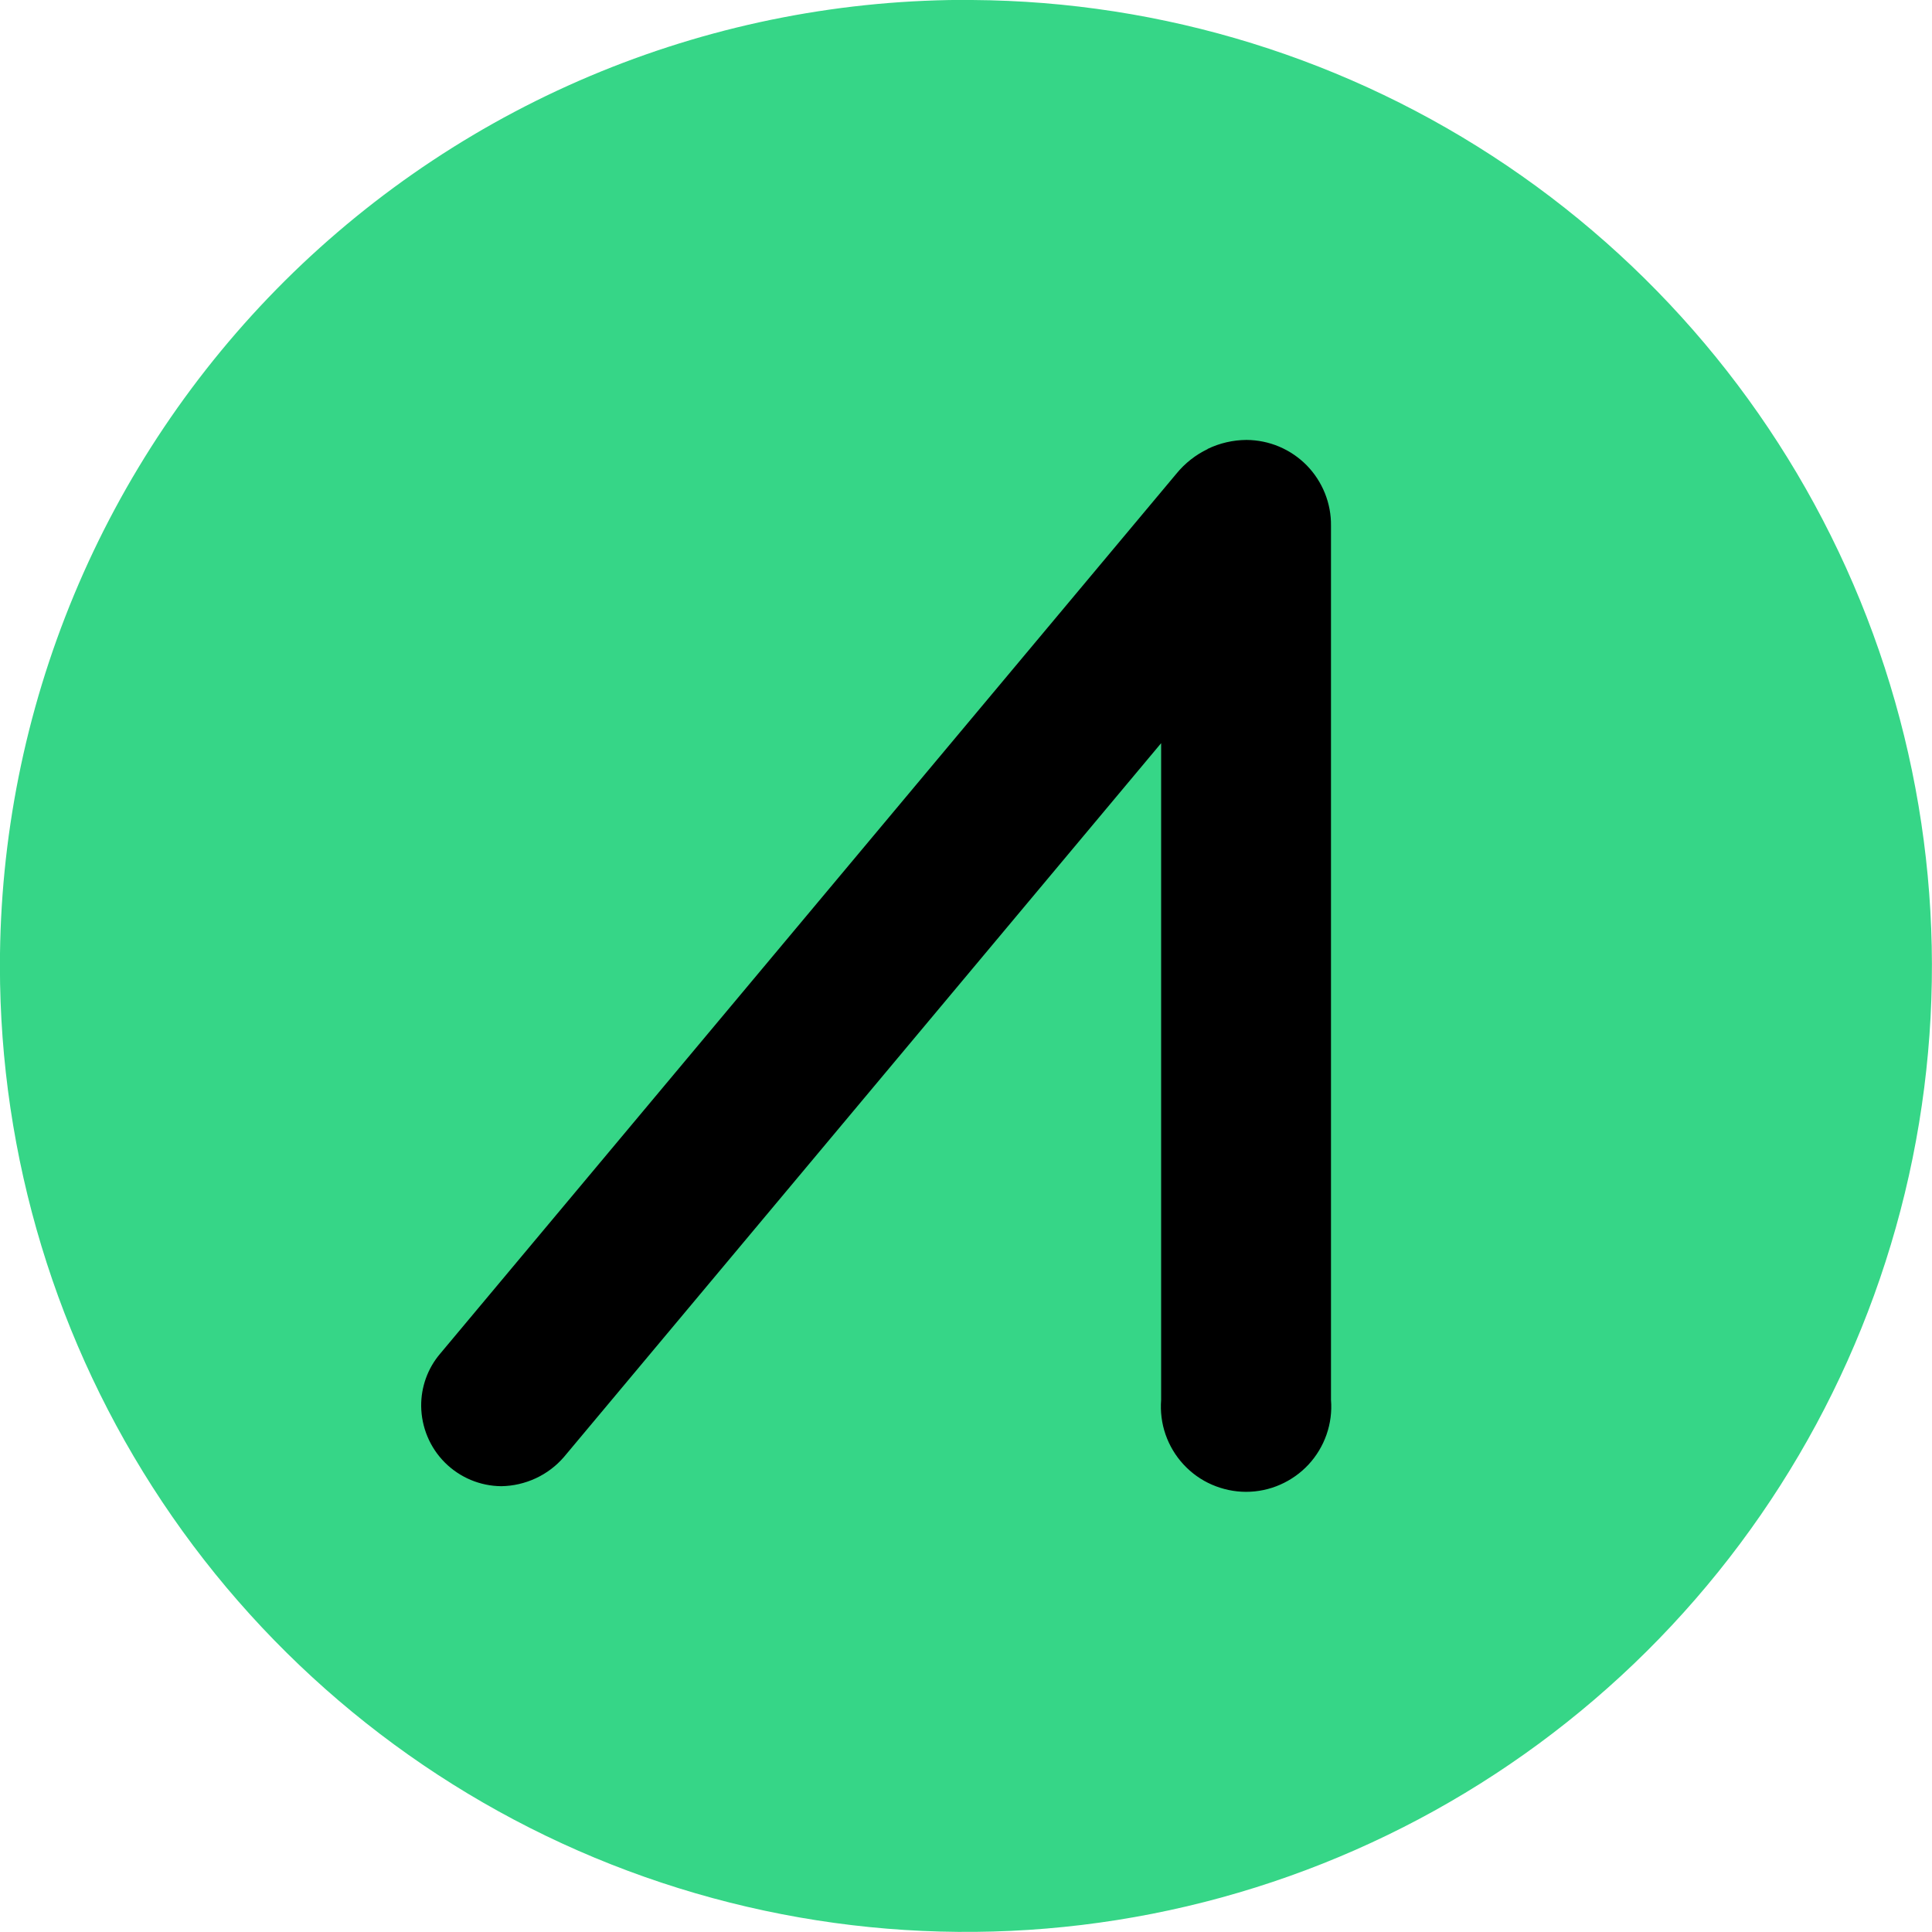 <svg fill="none" height="24" viewBox="0 0 24 24" width="24" xmlns="http://www.w3.org/2000/svg"><path d="m12.078 0c2.37.015 4.682.732 6.645 2.06 1.963 1.328 3.489 3.207 4.385 5.401.896 2.194 1.123 4.604.651 6.927s-1.621 4.453-3.302 6.124c-1.681 1.67-3.82 2.805-6.145 3.262-2.326.457-4.734.214-6.923-.696-2.188-.91-4.058-2.449-5.373-4.42-1.315-1.972-2.017-4.289-2.017-6.659-0-1.583.313-3.149.921-4.61.608-1.461 1.499-2.787 2.621-3.903 1.123-1.115 2.455-1.998 3.92-2.596 1.465-.598 3.034-.901 4.616-.891z" fill="#36d687"/><path clip-rule="evenodd" d="m15.003 5.578c-.151.072-.284.177-.39.307l-9.146 10.932c-.154.181-.237.412-.235.65.003.263.108.515.294.701.186.186.438.292.701.294.148-.002.294-.036.428-.098.134-.062.253-.152.35-.264l7.419-8.868v8.158c-.011.146.007.292.055.43.048.138.124.265.223.372.099.107.219.193.353.251s.278.089.424.089c.146 0 .29-.03.424-.089.134-.059.254-.144.353-.251.099-.107.175-.234.223-.372.048-.138.067-.284.055-.43v-10.858c.002-.139-.024-.277-.076-.406-.052-.129-.129-.247-.226-.346-.098-.099-.214-.178-.342-.232-.128-.054-.266-.082-.405-.083-.168.001-.333.039-.484.112z" fill="#000" fill-rule="evenodd"/></svg>